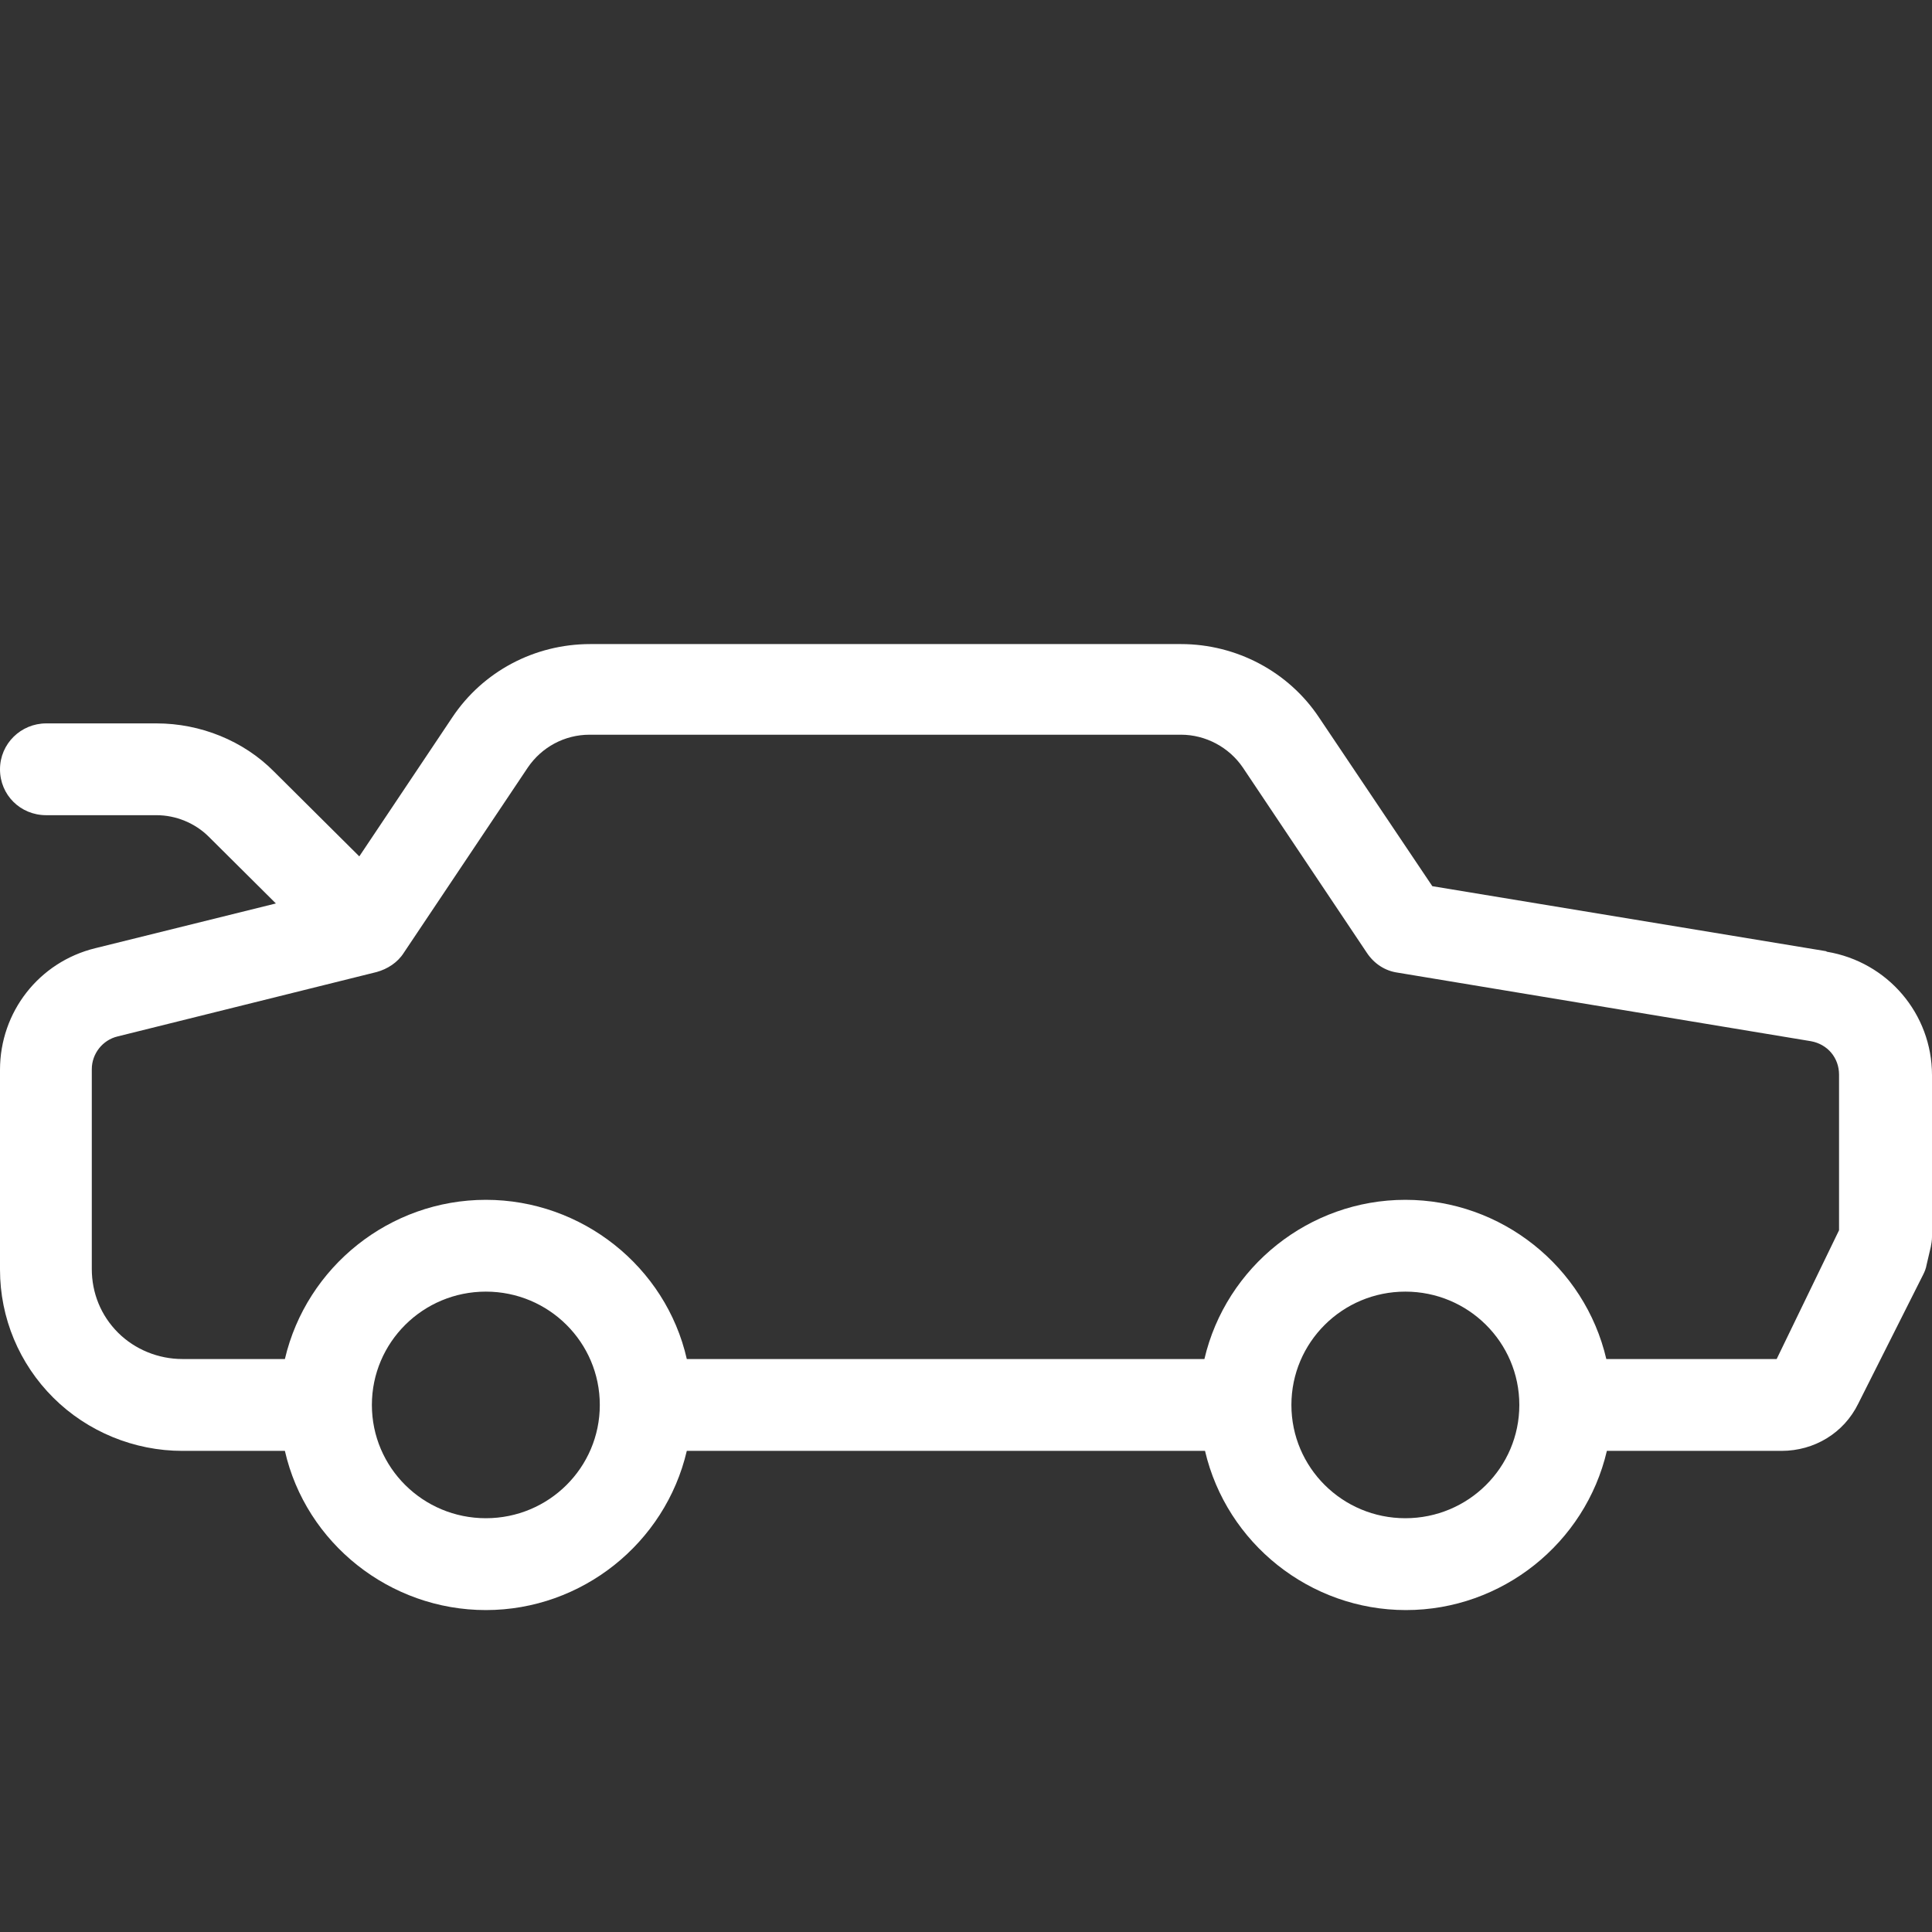 <svg width="35" height="35" viewBox="0 0 35 35" fill="none" xmlns="http://www.w3.org/2000/svg">
<rect x="0" y="0" width="35" height="35" fill="#333333" stroke="none"/>
<path d="M33.077 17.231L25.948 16.054L23.895 12.997C23.341 12.165 22.395 11.668 21.395 11.668H10.692C9.682 11.668 8.747 12.165 8.193 12.997L6.509 15.514L4.966 13.98C4.412 13.418 3.629 13.105 2.836 13.105H0.837C0.38 13.105 0 13.472 0 13.937C0 14.401 0.369 14.768 0.837 14.768H2.836C3.184 14.768 3.532 14.909 3.781 15.157L4.998 16.367L1.728 17.177C0.706 17.426 0 18.333 0 19.381V23C0 23.875 0.348 24.706 0.967 25.322C1.586 25.938 2.434 26.284 3.303 26.284H5.161C5.542 27.958 7.063 29.168 8.802 29.168C10.54 29.168 12.051 27.958 12.442 26.284H21.83C22.221 27.958 23.732 29.168 25.47 29.168C27.209 29.168 28.719 27.958 29.11 26.284H32.273C32.87 26.284 33.403 25.96 33.663 25.43L34.837 23.097C34.87 23.032 34.891 22.978 34.902 22.913L34.978 22.589C34.989 22.535 35 22.47 35 22.406V19.478C35 18.366 34.196 17.426 33.098 17.242L33.077 17.231ZM33.316 19.467V22.287L32.186 24.62H29.1C28.709 22.946 27.198 21.736 25.459 21.736C23.721 21.736 22.21 22.946 21.819 24.62H12.442C12.062 22.946 10.54 21.736 8.802 21.736C7.063 21.736 5.553 22.946 5.161 24.62H3.303C2.869 24.62 2.445 24.447 2.141 24.145C1.826 23.832 1.663 23.421 1.663 22.989V19.37C1.663 19.089 1.858 18.841 2.13 18.776L6.824 17.609C7.02 17.555 7.204 17.436 7.313 17.264L9.562 13.904C9.812 13.537 10.225 13.31 10.681 13.31H21.395C21.841 13.31 22.265 13.537 22.515 13.904L24.764 17.264C24.894 17.458 25.09 17.588 25.318 17.62L32.805 18.862C33.109 18.916 33.316 19.165 33.316 19.467ZM10.866 25.452C10.866 26.586 9.943 27.504 8.802 27.504C7.661 27.504 6.737 26.586 6.737 25.452C6.737 24.318 7.661 23.399 8.802 23.399C9.943 23.399 10.866 24.318 10.866 25.452ZM27.524 25.452C27.524 26.586 26.6 27.504 25.459 27.504C24.319 27.504 23.395 26.586 23.395 25.452C23.395 24.318 24.319 23.399 25.459 23.399C26.6 23.399 27.524 24.318 27.524 25.452Z" fill="white"/>
</svg>
